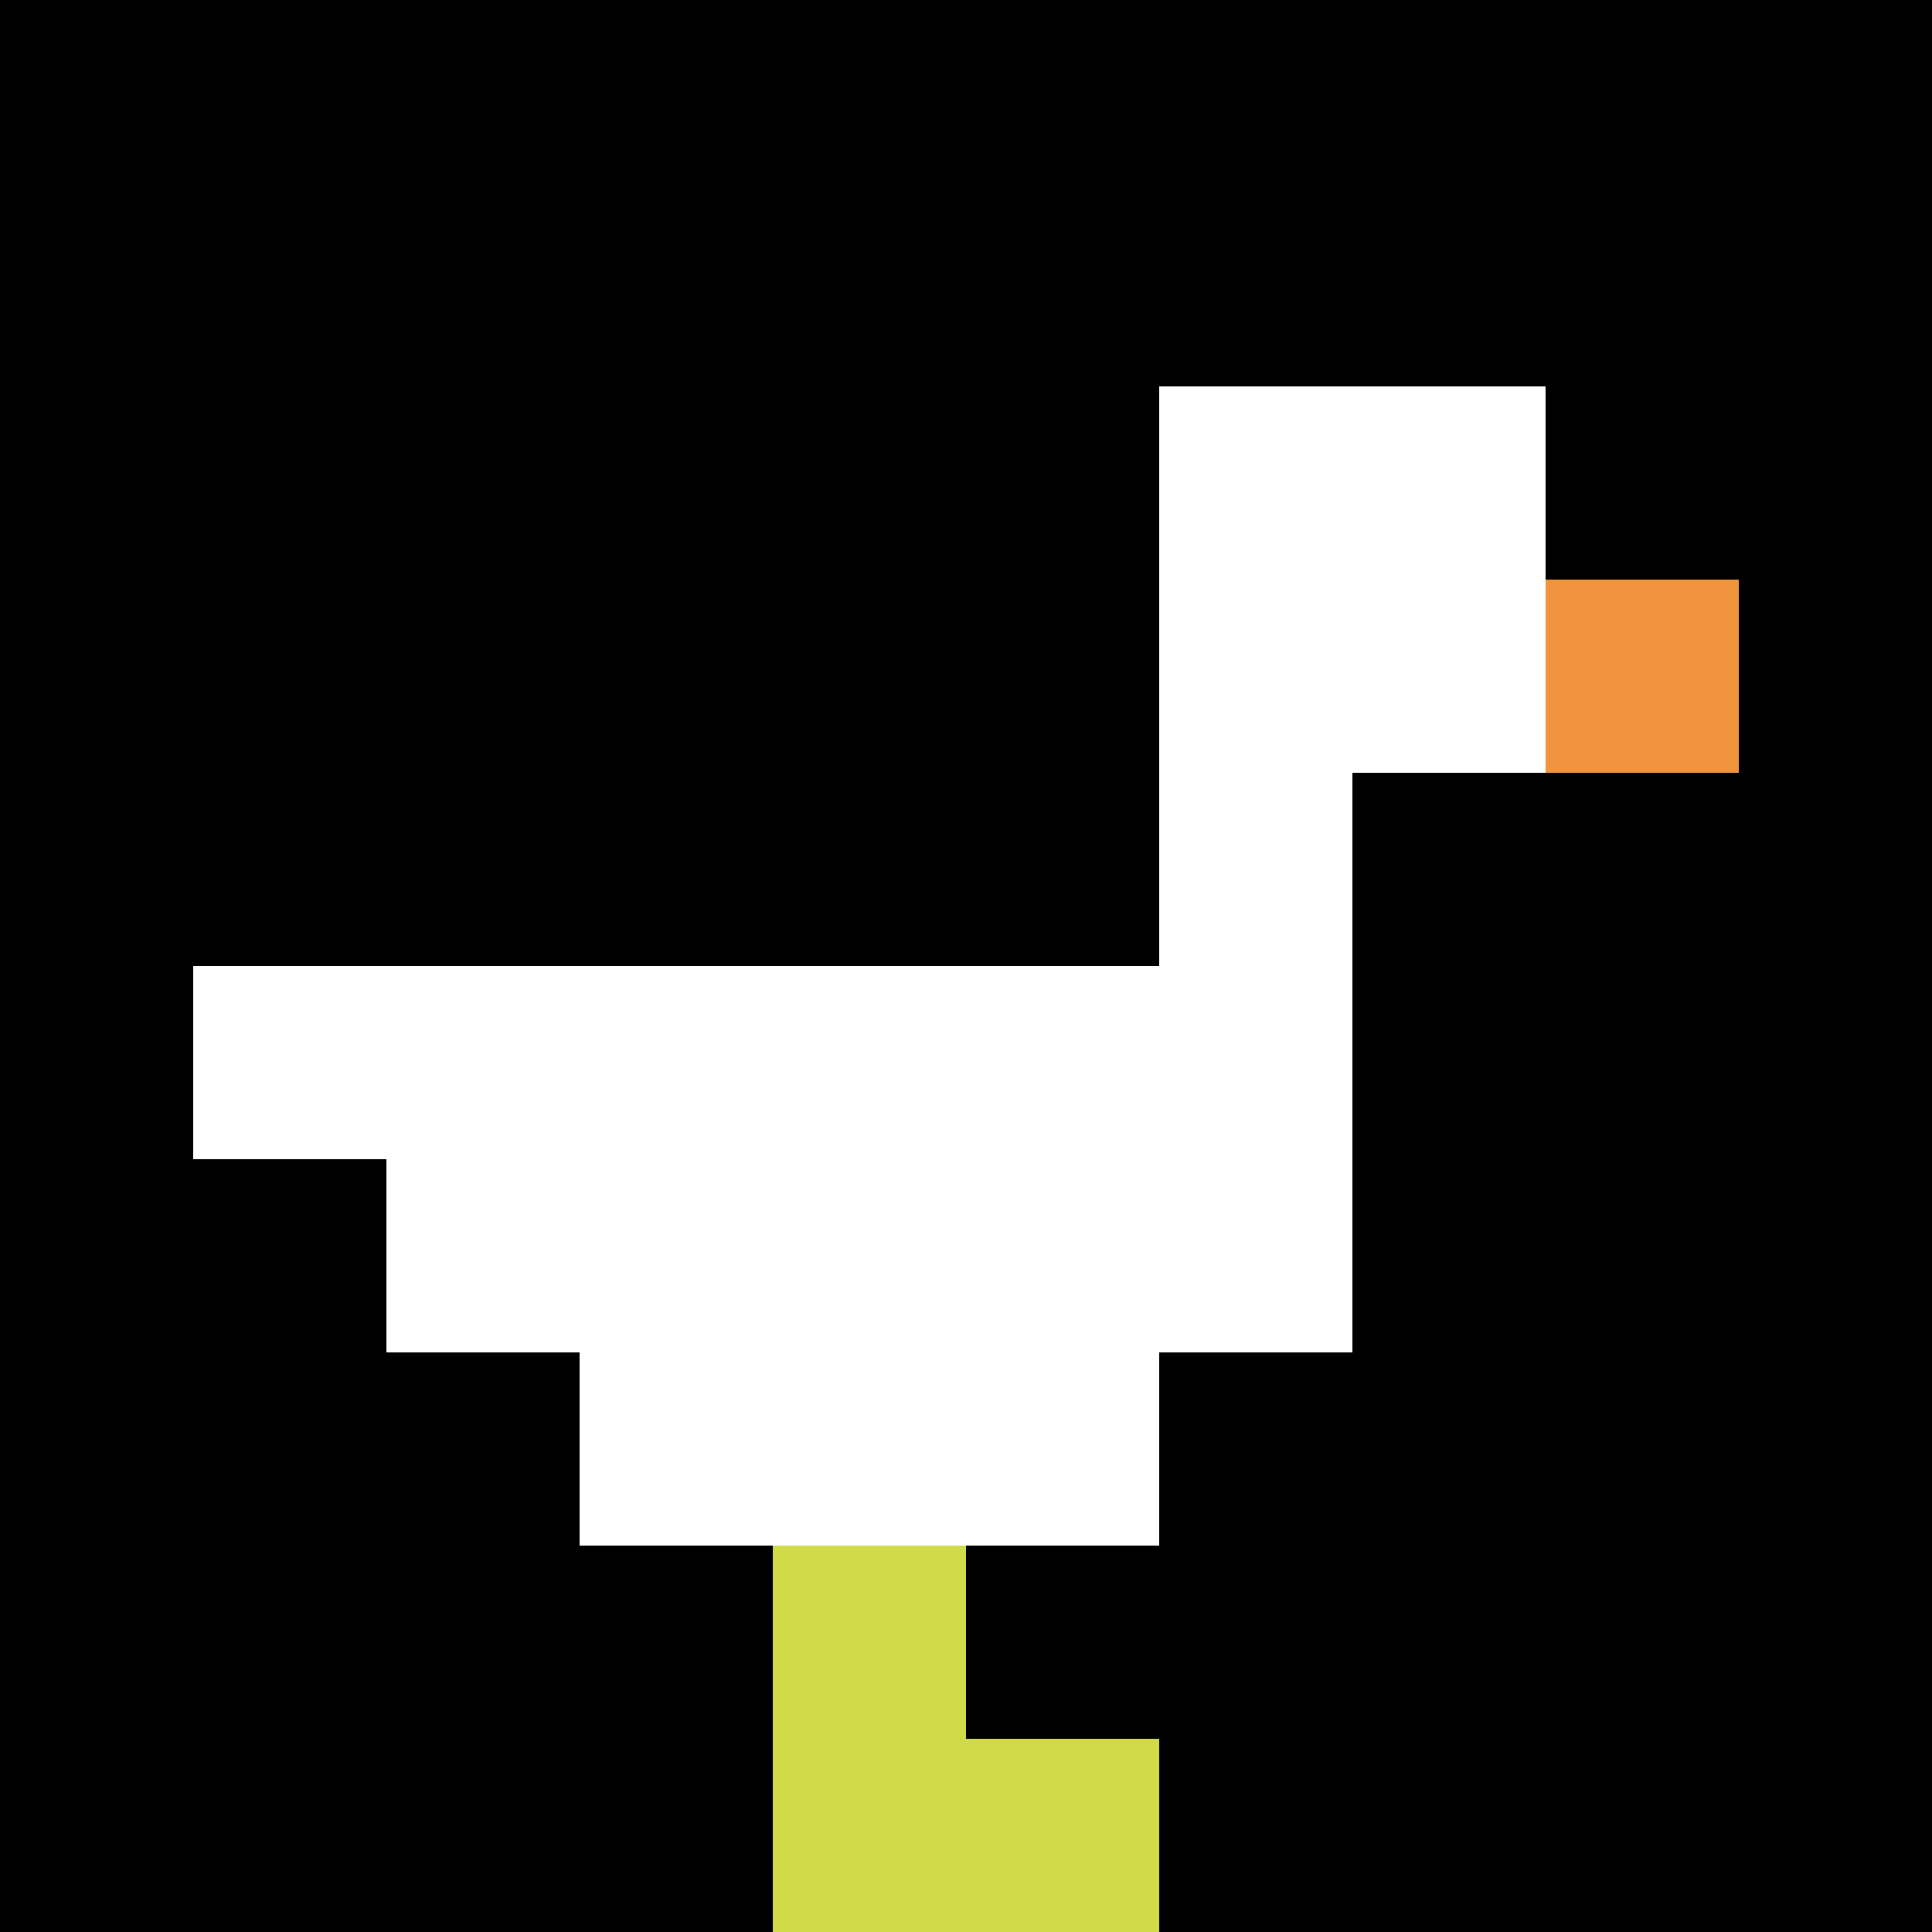 <svg xmlns="http://www.w3.org/2000/svg" version="1.1" width="673" height="673"><title>'goose-pfp-75364' by Dmitri Cherniak</title><desc>seed=75364
backgroundColor=#ffffff
padding=20
innerPadding=0
timeout=500
dimension=1
border=false
Save=function(){return n.handleSave()}
frame=76

Rendered at Sun Sep 15 2024 20:19:24 GMT+0800 (中国标准时间)
Generated in &lt;1ms
</desc><defs></defs><rect width="100%" height="100%" fill="#ffffff"></rect><g><g id="0-0"><rect x="0" y="0" height="673" width="673" fill="#000000"></rect><g><rect id="0-0-6-2-2-2" x="403.8" y="134.6" width="134.6" height="134.6" fill="#ffffff"></rect><rect id="0-0-6-2-1-4" x="403.8" y="134.6" width="67.3" height="269.2" fill="#ffffff"></rect><rect id="0-0-1-5-5-1" x="67.3" y="336.5" width="336.5" height="67.3" fill="#ffffff"></rect><rect id="0-0-2-5-5-2" x="134.6" y="336.5" width="336.5" height="134.6" fill="#ffffff"></rect><rect id="0-0-3-5-3-3" x="201.9" y="336.5" width="201.9" height="201.9" fill="#ffffff"></rect><rect id="0-0-8-3-1-1" x="538.4" y="201.9" width="67.3" height="67.3" fill="#F0943E"></rect><rect id="0-0-4-8-1-2" x="269.2" y="538.4" width="67.3" height="134.6" fill="#D1DB47"></rect><rect id="0-0-4-9-2-1" x="269.2" y="605.7" width="134.6" height="67.3" fill="#D1DB47"></rect></g><rect x="0" y="0" stroke="white" stroke-width="0" height="673" width="673" fill="none"></rect></g></g></svg>